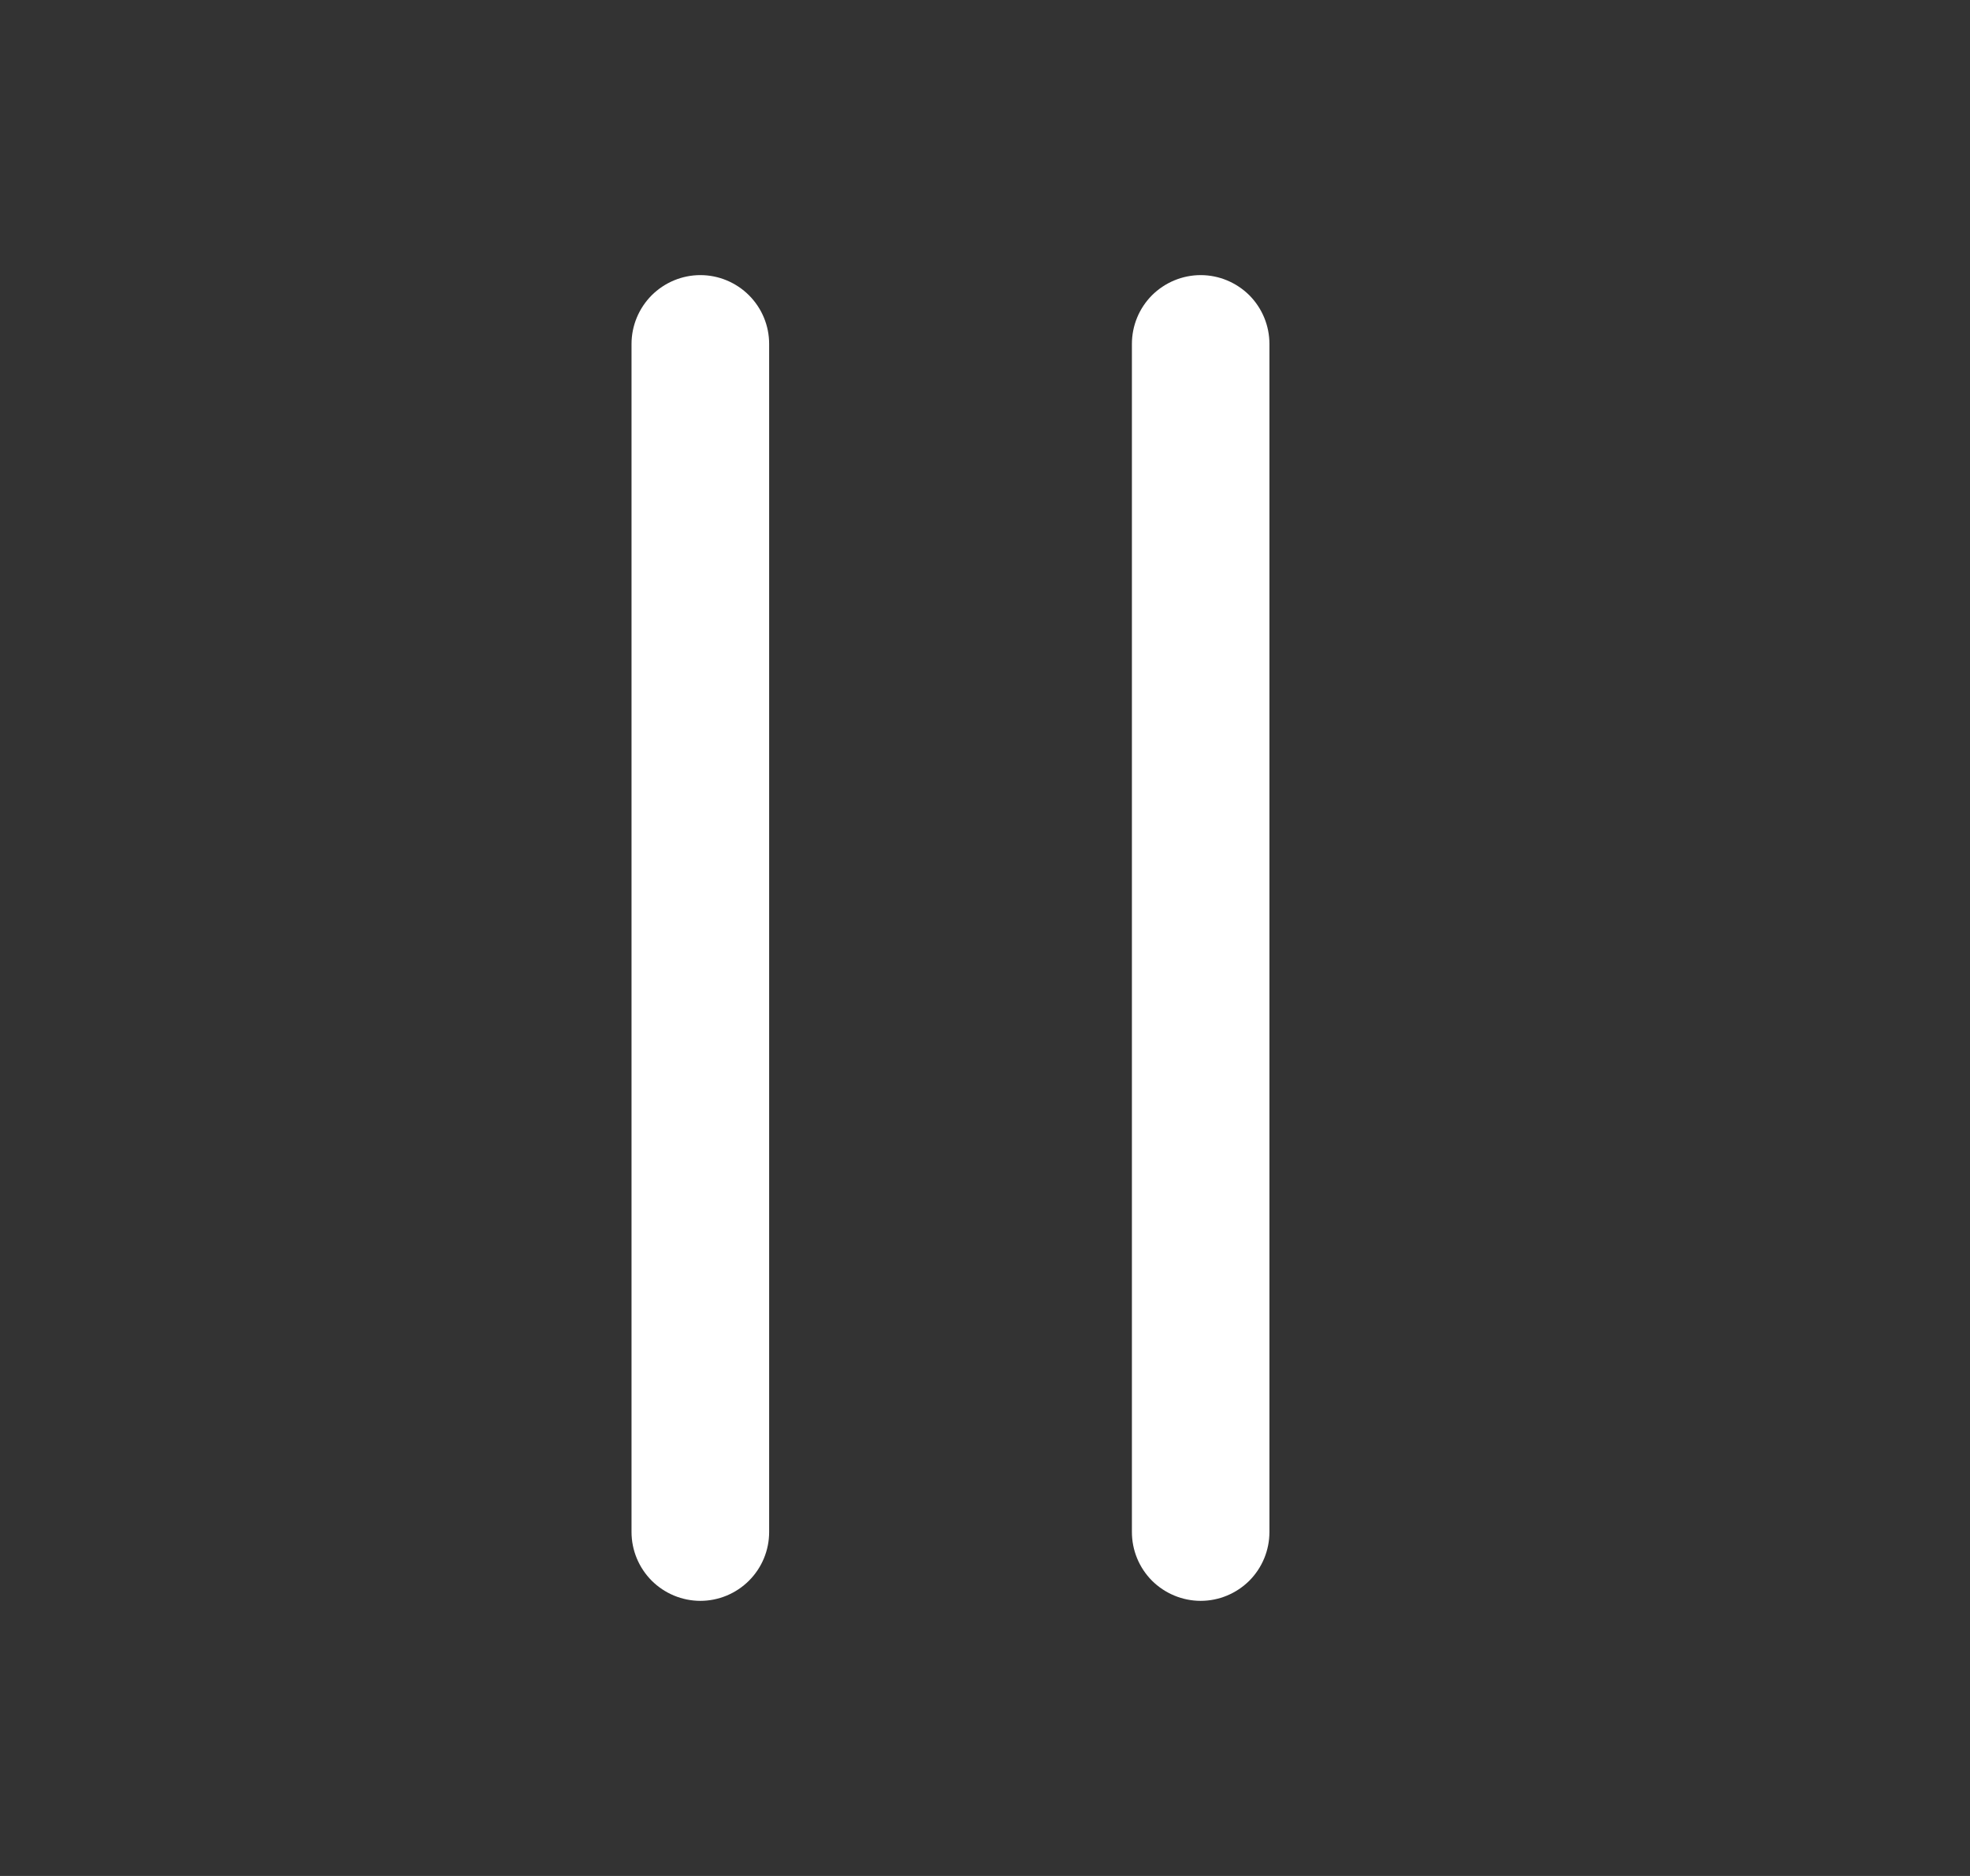 <svg width="21" height="20" viewBox="0 0 21 20" fill="none" xmlns="http://www.w3.org/2000/svg">
<rect x="0" y="0" width="21" height="20" fill="#333333" stroke="none"/>
<path fill-rule="evenodd" clip-rule="evenodd" d="M8.199 3.667C8.199 3.472 8.122 3.286 7.984 3.148C7.847 3.011 7.66 2.933 7.466 2.933C7.271 2.933 7.085 3.011 6.947 3.148C6.81 3.286 6.732 3.472 6.732 3.667V16.333C6.732 16.528 6.81 16.714 6.947 16.852C7.085 16.989 7.271 17.067 7.466 17.067C7.66 17.067 7.847 16.989 7.984 16.852C8.122 16.714 8.199 16.528 8.199 16.333V3.667ZM13.532 3.667C13.532 3.472 13.455 3.286 13.318 3.148C13.18 3.011 12.994 2.933 12.799 2.933C12.605 2.933 12.418 3.011 12.28 3.148C12.143 3.286 12.066 3.472 12.066 3.667V16.333C12.066 16.528 12.143 16.714 12.28 16.852C12.418 16.989 12.605 17.067 12.799 17.067C12.994 17.067 13.18 16.989 13.318 16.852C13.455 16.714 13.532 16.528 13.532 16.333V3.667Z" fill="white"/>
</svg>
